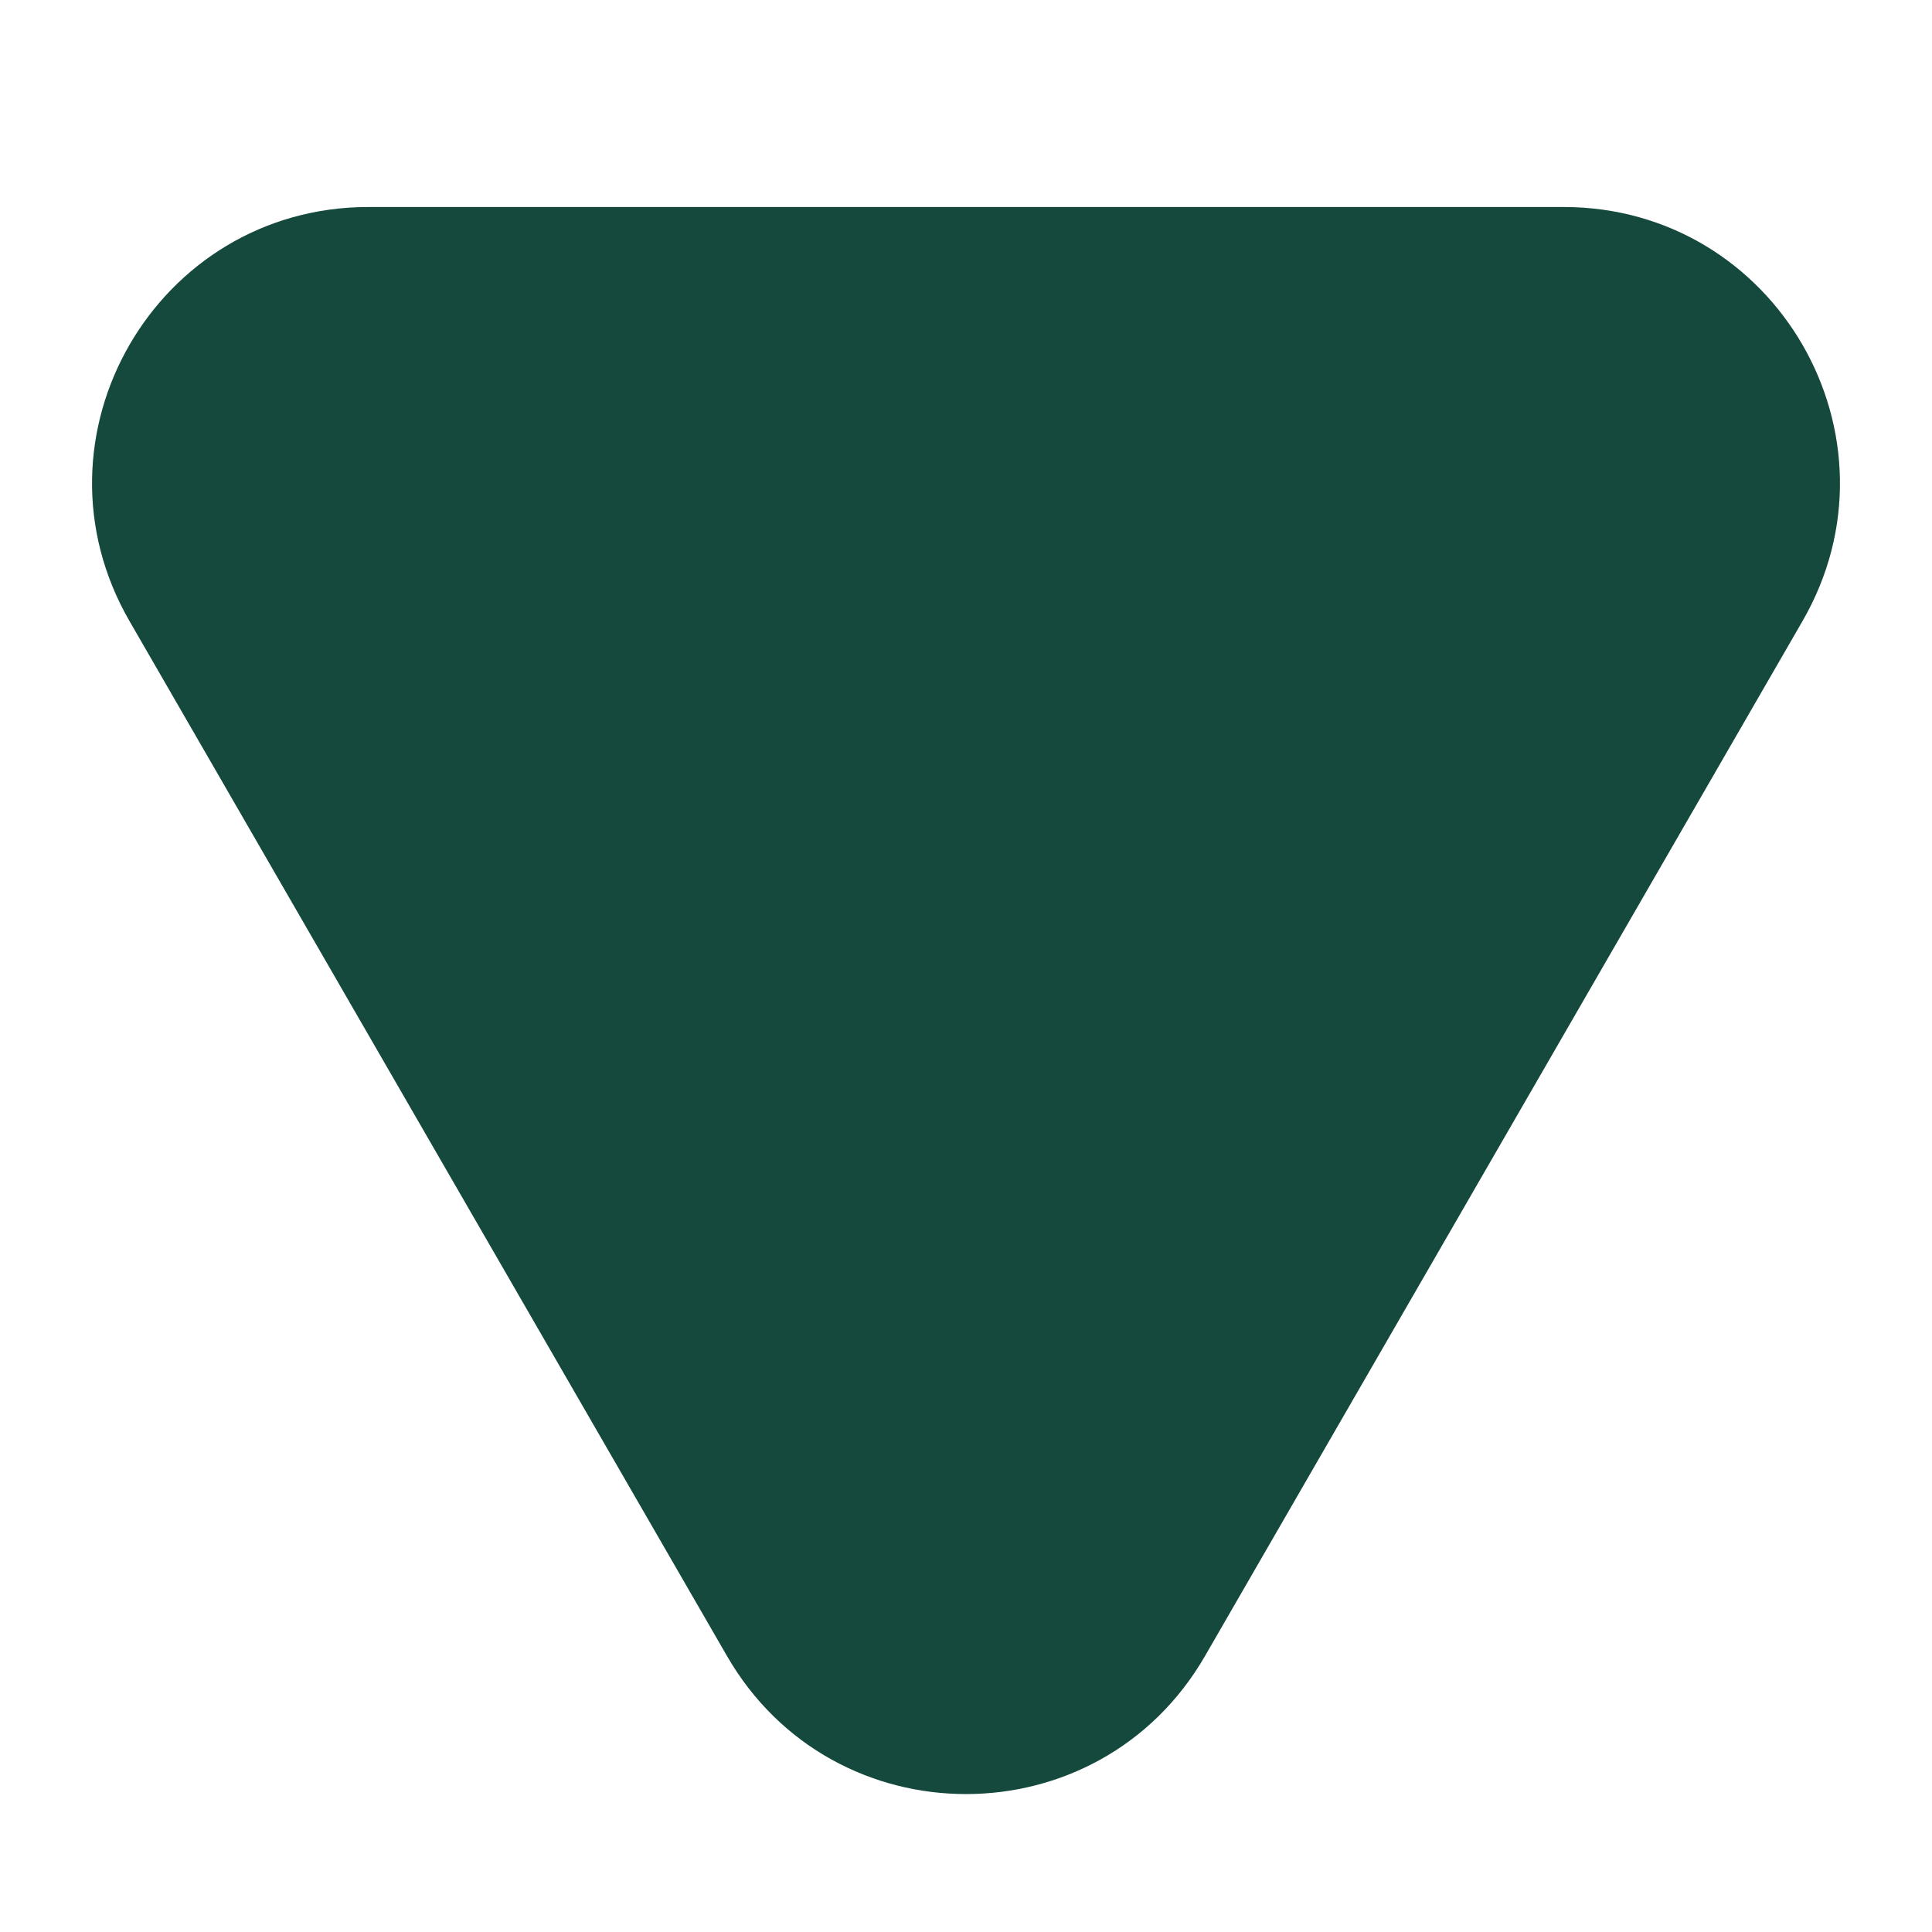 <svg width="7" height="7" viewBox="0 0 7 7" fill="none" xmlns="http://www.w3.org/2000/svg">
<path d="M4.366 6C3.981 6.667 3.019 6.667 2.634 6L0.469 2.25C0.084 1.583 0.565 0.75 1.335 0.75L5.665 0.75C6.435 0.75 6.916 1.583 6.531 2.25L4.366 6Z" fill="#15493d"/>
</svg>
